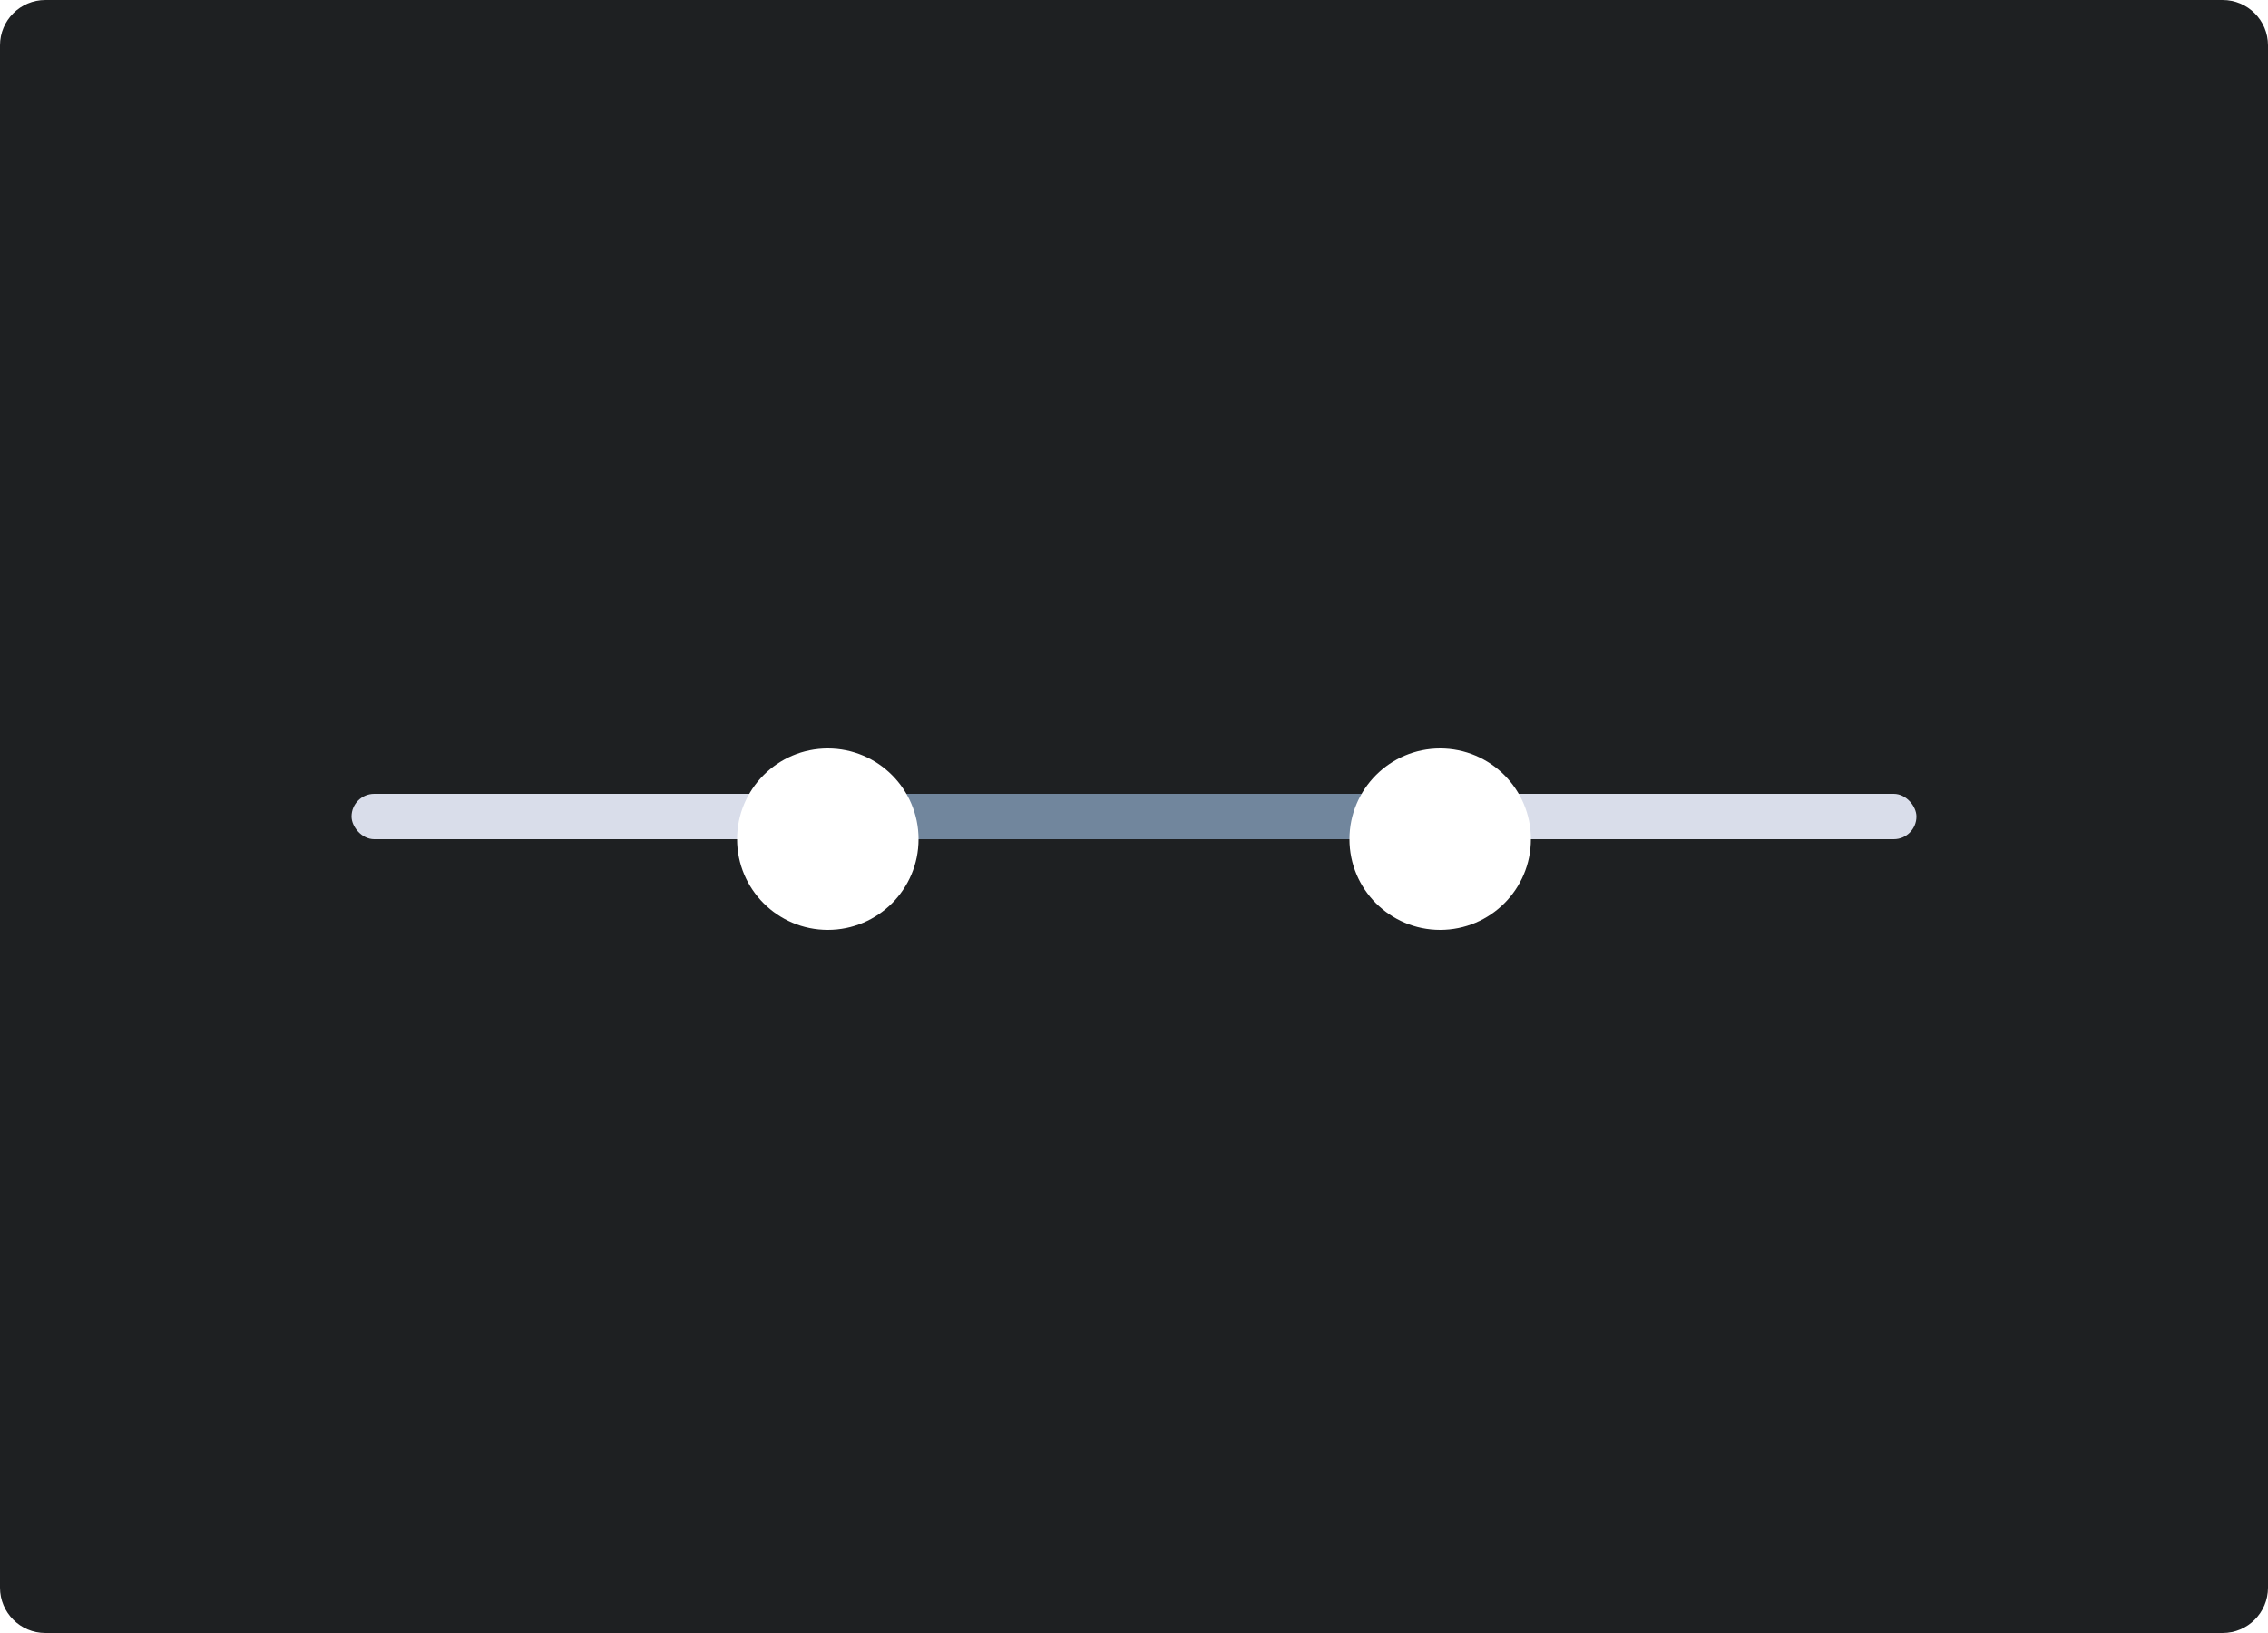<svg width="200" height="144" viewBox="0 0 200 144" fill="none" xmlns="http://www.w3.org/2000/svg">
<path d="M196 0H4C1.791 0 0 1.791 0 4V140C0 142.209 1.791 144 4 144H196C198.209 144 200 142.209 200 140V4C200 1.791 198.209 0 196 0Z" fill="#1E2022"/>
<rect x="31" y="70" width="138" height="4" rx="2" fill="#D9DDEA"/>
<rect x="73" y="70" width="54" height="4" rx="2" fill="#71869D"/>
<g filter="url(#filter0_d_29:2)">
<circle cx="73" cy="72" r="8" fill="white"/>
</g>
<g filter="url(#filter1_d_29:2)">
<circle cx="127" cy="72" r="8" fill="white"/>
</g>
<defs>
<filter id="filter0_d_29:2" x="62" y="63" width="22" height="22" filterUnits="userSpaceOnUse" color-interpolation-filters="sRGB">
<feFlood flood-opacity="0" result="BackgroundImageFix"/>
<feColorMatrix in="SourceAlpha" type="matrix" values="0 0 0 0 0 0 0 0 0 0 0 0 0 0 0 0 0 0 127 0" result="hardAlpha"/>
<feOffset dy="2"/>
<feGaussianBlur stdDeviation="1.5"/>
<feColorMatrix type="matrix" values="0 0 0 0 0.549 0 0 0 0 0.596 0 0 0 0 0.643 0 0 0 0.25 0"/>
<feBlend mode="normal" in2="BackgroundImageFix" result="effect1_dropShadow_29:2"/>
<feBlend mode="normal" in="SourceGraphic" in2="effect1_dropShadow_29:2" result="shape"/>
</filter>
<filter id="filter1_d_29:2" x="116" y="63" width="22" height="22" filterUnits="userSpaceOnUse" color-interpolation-filters="sRGB">
<feFlood flood-opacity="0" result="BackgroundImageFix"/>
<feColorMatrix in="SourceAlpha" type="matrix" values="0 0 0 0 0 0 0 0 0 0 0 0 0 0 0 0 0 0 127 0" result="hardAlpha"/>
<feOffset dy="2"/>
<feGaussianBlur stdDeviation="1.5"/>
<feColorMatrix type="matrix" values="0 0 0 0 0.549 0 0 0 0 0.596 0 0 0 0 0.643 0 0 0 0.25 0"/>
<feBlend mode="normal" in2="BackgroundImageFix" result="effect1_dropShadow_29:2"/>
<feBlend mode="normal" in="SourceGraphic" in2="effect1_dropShadow_29:2" result="shape"/>
</filter>
</defs>
</svg>
